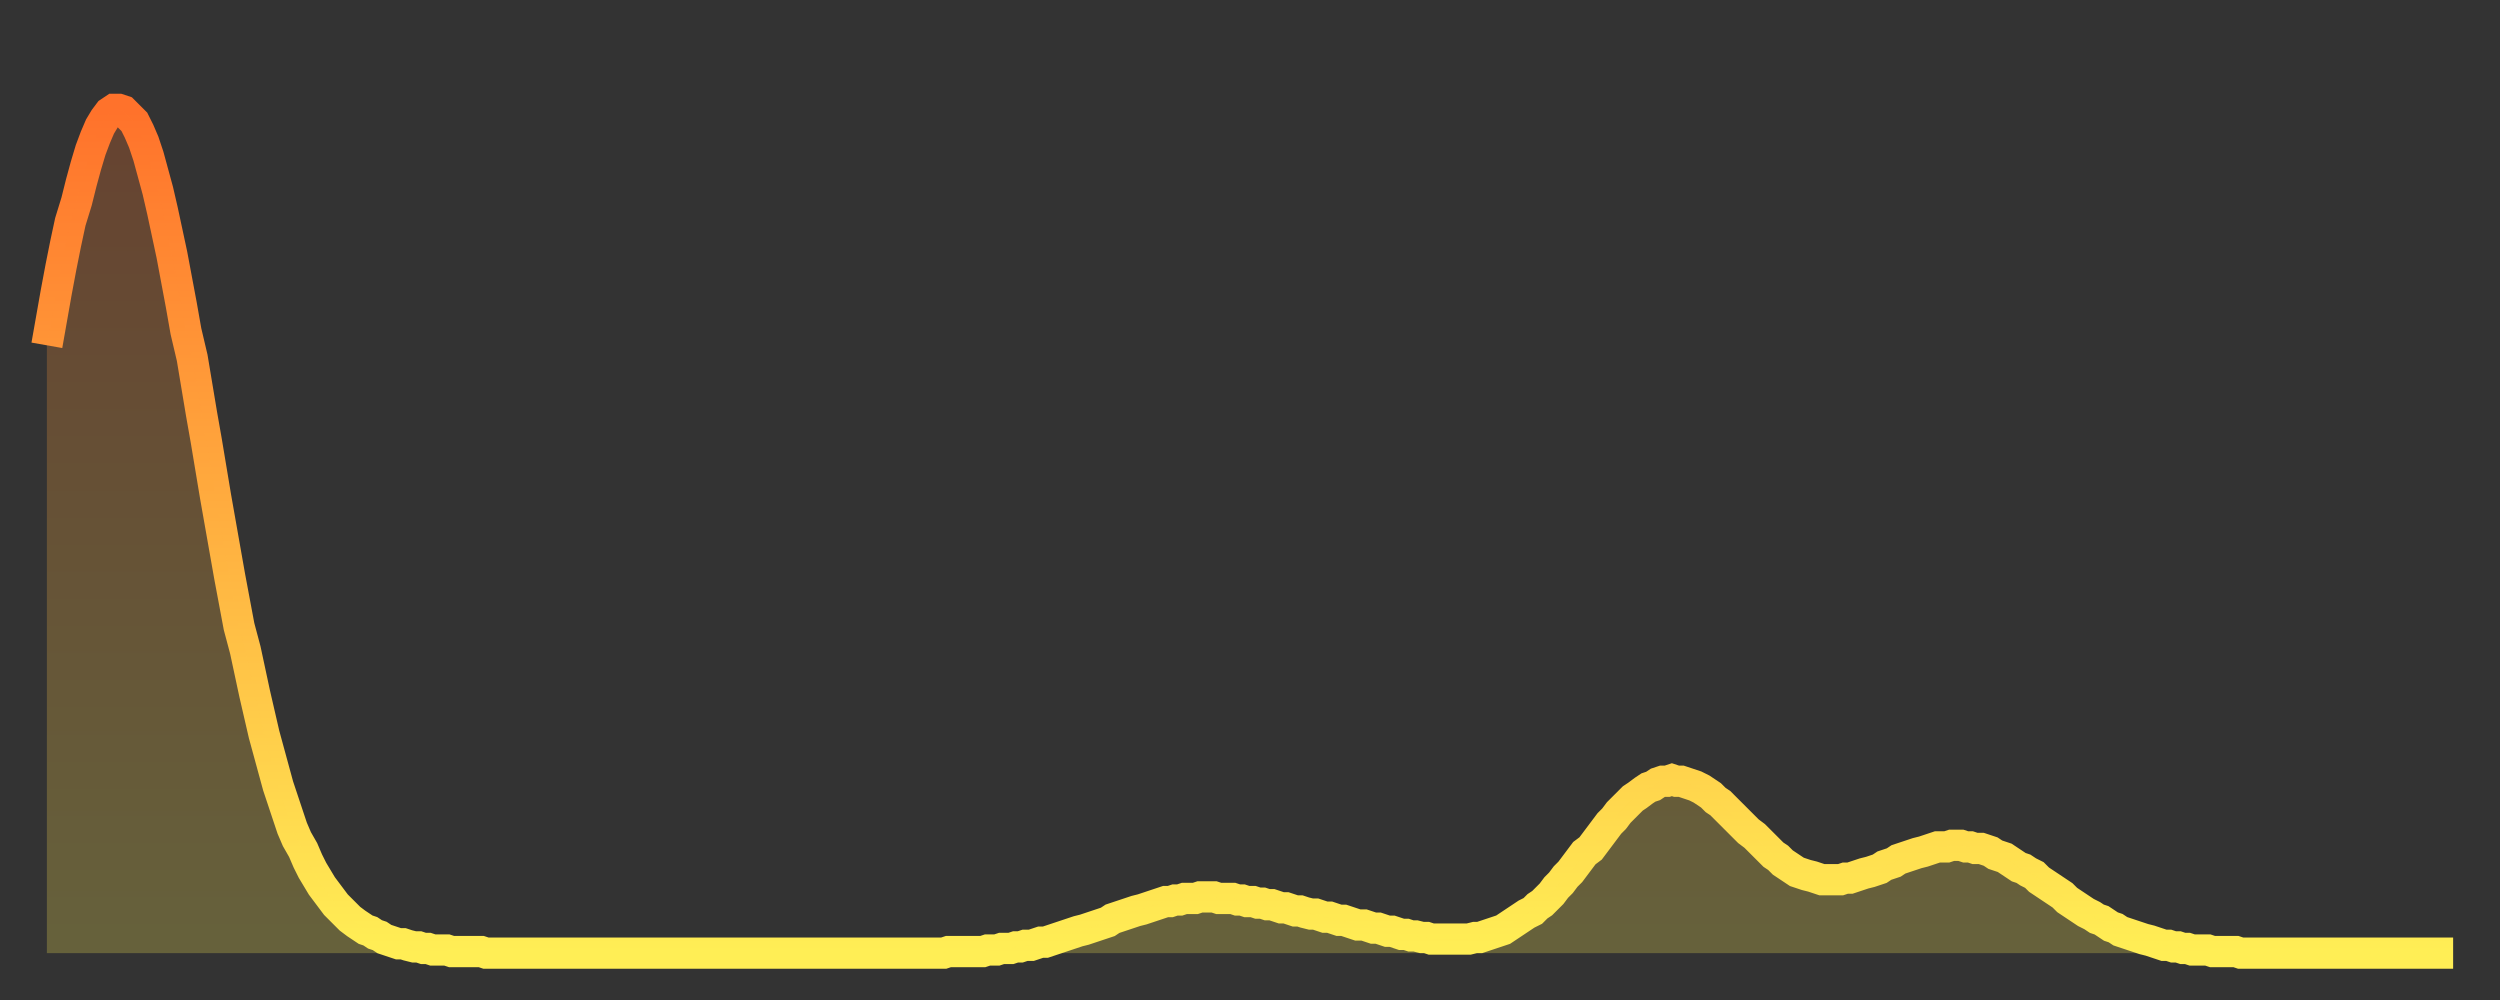 <?xml version="1.0" encoding="utf-8" ?>
<svg baseProfile="full" height="64" version="1.1" width="160" xmlns="http://www.w3.org/2000/svg" xmlns:ev="http://www.w3.org/2001/xml-events" xmlns:xlink="http://www.w3.org/1999/xlink"><rect width="100%" height="100%" fill="#333333" stroke="none"/><defs><linearGradient id="id5307270" x1="0" x2="0" y1="0" y2="1"><stop offset="0%" stop-color="#ff722b" /><stop offset="50%" stop-color="#ffb040" /><stop offset="100%" stop-color="#ffee55" /></linearGradient></defs><g transform="translate(3,3)"><g><path d="M 0.0 19.1 0.3 17.4 0.6 15.7 0.9 14.1 1.2 12.6 1.5 11.2 1.9 9.9 2.2 8.7 2.5 7.6 2.8 6.6 3.1 5.8 3.4 5.1 3.7 4.6 4.0 4.2 4.3 4.0 4.6 4.0 4.9 4.1 5.2 4.4 5.6 4.8 5.9 5.4 6.2 6.1 6.5 7.0 6.8 8.1 7.1 9.2 7.4 10.5 7.7 11.9 8.0 13.3 8.3 14.9 8.6 16.5 8.9 18.2 9.3 19.9 9.6 21.7 9.9 23.5 10.2 25.2 10.5 27.0 10.8 28.8 11.1 30.5 11.4 32.2 11.7 33.9 12.0 35.5 12.3 37.1 12.7 38.6 13.0 40.0 13.3 41.4 13.6 42.7 13.9 44.0 14.2 45.1 14.5 46.2 14.8 47.3 15.1 48.2 15.4 49.1 15.7 50.0 16.0 50.7 16.4 51.4 16.7 52.1 17.0 52.7 17.3 53.2 17.6 53.7 17.9 54.1 18.2 54.5 18.5 54.9 18.8 55.2 19.1 55.5 19.4 55.8 19.8 56.1 20.1 56.3 20.4 56.5 20.7 56.6 21.0 56.8 21.3 56.9 21.6 57.1 21.9 57.2 22.2 57.3 22.5 57.4 22.8 57.4 23.1 57.5 23.5 57.6 23.8 57.6 24.1 57.7 24.4 57.7 24.7 57.8 25.0 57.8 25.3 57.8 25.6 57.8 25.9 57.9 26.2 57.9 26.5 57.9 26.8 57.9 27.2 57.9 27.5 57.9 27.8 57.9 28.1 58.0 28.4 58.0 28.7 58.0 29.0 58.0 29.3 58.0 29.6 58.0 29.9 58.0 30.2 58.0 30.6 58.0 30.9 58.0 31.2 58.0 31.5 58.0 31.8 58.0 32.1 58.0 32.4 58.0 32.7 58.0 33.0 58.0 33.3 58.0 33.6 58.0 33.9 58.0 34.3 58.0 34.6 58.0 34.9 58.0 35.2 58.0 35.5 58.0 35.8 58.0 36.1 58.0 36.4 58.0 36.7 58.0 37.0 58.0 37.3 58.0 37.7 58.0 38.0 58.0 38.3 58.0 38.6 58.0 38.9 58.0 39.2 58.0 39.5 58.0 39.8 58.0 40.1 58.0 40.4 58.0 40.7 58.0 41.0 58.0 41.4 58.0 41.7 58.0 42.0 58.0 42.3 58.0 42.6 58.0 42.9 58.0 43.2 58.0 43.5 58.0 43.8 58.0 44.1 58.0 44.4 58.0 44.7 58.0 45.1 58.0 45.4 58.0 45.7 58.0 46.0 58.0 46.3 58.0 46.6 58.0 46.9 58.0 47.2 58.0 47.5 58.0 47.8 58.0 48.1 58.0 48.5 58.0 48.8 58.0 49.1 58.0 49.4 58.0 49.7 58.0 50.0 58.0 50.3 58.0 50.6 58.0 50.9 58.0 51.2 58.0 51.5 58.0 51.8 58.0 52.2 58.0 52.5 58.0 52.8 58.0 53.1 58.0 53.4 58.0 53.7 58.0 54.0 58.0 54.3 58.0 54.6 58.0 54.9 58.0 55.2 58.0 55.6 58.0 55.9 58.0 56.2 58.0 56.5 58.0 56.8 58.0 57.1 58.0 57.4 58.0 57.7 57.9 58.0 57.9 58.3 57.9 58.6 57.9 58.9 57.9 59.3 57.9 59.6 57.9 59.9 57.9 60.2 57.8 60.5 57.8 60.8 57.8 61.1 57.7 61.4 57.7 61.7 57.7 62.0 57.6 62.3 57.6 62.6 57.5 63.0 57.5 63.3 57.4 63.6 57.3 63.9 57.3 64.2 57.2 64.5 57.1 64.8 57.0 65.1 56.9 65.4 56.8 65.7 56.7 66.0 56.6 66.4 56.5 66.7 56.4 67.0 56.3 67.3 56.2 67.6 56.1 67.9 56.0 68.2 55.8 68.5 55.7 68.8 55.6 69.1 55.5 69.4 55.4 69.7 55.3 70.1 55.2 70.4 55.1 70.7 55.0 71.0 54.9 71.3 54.8 71.6 54.7 71.9 54.7 72.2 54.6 72.5 54.6 72.8 54.5 73.1 54.5 73.5 54.5 73.8 54.4 74.1 54.4 74.4 54.4 74.7 54.4 75.0 54.5 75.3 54.5 75.6 54.5 75.9 54.5 76.2 54.6 76.5 54.6 76.8 54.7 77.2 54.7 77.5 54.8 77.8 54.8 78.1 54.9 78.4 54.9 78.7 55.0 79.0 55.1 79.3 55.1 79.6 55.2 79.9 55.3 80.2 55.3 80.5 55.4 80.9 55.5 81.2 55.5 81.5 55.6 81.8 55.7 82.1 55.7 82.4 55.8 82.7 55.9 83.0 55.9 83.3 56.0 83.6 56.1 83.9 56.2 84.3 56.2 84.6 56.3 84.9 56.4 85.2 56.4 85.5 56.5 85.8 56.6 86.1 56.6 86.4 56.7 86.7 56.8 87.0 56.8 87.3 56.9 87.6 56.9 88.0 57.0 88.3 57.0 88.6 57.1 88.9 57.1 89.2 57.1 89.5 57.1 89.8 57.1 90.1 57.1 90.4 57.1 90.7 57.1 91.0 57.1 91.4 57.0 91.7 57.0 92.0 56.9 92.3 56.8 92.6 56.7 92.9 56.6 93.2 56.5 93.5 56.3 93.8 56.1 94.1 55.9 94.4 55.7 94.7 55.5 95.1 55.3 95.4 55.0 95.7 54.8 96.0 54.5 96.3 54.2 96.6 53.8 96.9 53.5 97.2 53.1 97.5 52.8 97.8 52.4 98.1 52.0 98.4 51.6 98.8 51.3 99.1 50.9 99.4 50.5 99.7 50.1 100.0 49.7 100.3 49.4 100.6 49.0 100.9 48.7 101.2 48.4 101.5 48.1 101.8 47.9 102.2 47.6 102.5 47.4 102.8 47.3 103.1 47.1 103.4 47.0 103.7 47.0 104.0 46.9 104.3 47.0 104.6 47.0 104.9 47.1 105.2 47.2 105.5 47.3 105.9 47.5 106.2 47.7 106.5 47.9 106.8 48.2 107.1 48.4 107.4 48.7 107.7 49.0 108.0 49.3 108.3 49.6 108.6 49.9 108.9 50.2 109.3 50.5 109.6 50.8 109.9 51.1 110.2 51.4 110.5 51.7 110.8 51.9 111.1 52.2 111.4 52.4 111.7 52.6 112.0 52.8 112.3 52.9 112.6 53.0 113.0 53.1 113.3 53.2 113.6 53.3 113.9 53.3 114.2 53.3 114.5 53.3 114.8 53.3 115.1 53.2 115.4 53.2 115.7 53.1 116.0 53.0 116.3 52.9 116.7 52.8 117.0 52.7 117.3 52.6 117.6 52.4 117.9 52.3 118.2 52.2 118.5 52.0 118.8 51.9 119.1 51.8 119.4 51.7 119.7 51.6 120.1 51.5 120.4 51.4 120.7 51.3 121.0 51.2 121.3 51.2 121.6 51.2 121.9 51.1 122.2 51.1 122.5 51.1 122.8 51.2 123.1 51.2 123.4 51.3 123.8 51.3 124.1 51.4 124.4 51.5 124.7 51.7 125.0 51.8 125.3 51.9 125.6 52.1 125.9 52.3 126.2 52.5 126.5 52.6 126.8 52.8 127.2 53.0 127.5 53.3 127.8 53.5 128.1 53.7 128.4 53.9 128.7 54.1 129.0 54.3 129.3 54.6 129.6 54.8 129.9 55.0 130.2 55.2 130.5 55.4 130.9 55.6 131.2 55.8 131.5 55.9 131.8 56.1 132.1 56.3 132.4 56.4 132.7 56.6 133.0 56.7 133.3 56.8 133.6 56.9 133.9 57.0 134.2 57.1 134.6 57.2 134.9 57.3 135.2 57.4 135.5 57.5 135.8 57.5 136.1 57.6 136.4 57.6 136.7 57.7 137.0 57.7 137.3 57.8 137.6 57.8 138.0 57.8 138.3 57.8 138.6 57.9 138.9 57.9 139.2 57.9 139.5 57.9 139.8 57.9 140.1 57.9 140.4 58.0 140.7 58.0 141.0 58.0 141.3 58.0 141.7 58.0 142.0 58.0 142.3 58.0 142.6 58.0 142.9 58.0 143.2 58.0 143.5 58.0 143.8 58.0 144.1 58.0 144.4 58.0 144.7 58.0 145.1 58.0 145.4 58.0 145.7 58.0 146.0 58.0 146.3 58.0 146.6 58.0 146.9 58.0 147.2 58.0 147.5 58.0 147.8 58.0 148.1 58.0 148.4 58.0 148.8 58.0 149.1 58.0 149.4 58.0 149.7 58.0 150.0 58.0 150.3 58.0 150.6 58.0 150.9 58.0 151.2 58.0 151.5 58.0 151.8 58.0 152.1 58.0 152.5 58.0 152.8 58.0 153.1 58.0 153.4 58.0 153.7 58.0 154.0 58.0" fill="none" id="graph-curve" opacity="1" stroke="url(#id5307270)" stroke-width="2" /><path d="M 0 58 L 0.0 19.1 0.3 17.4 0.6 15.7 0.9 14.1 1.2 12.6 1.5 11.2 1.9 9.9 2.2 8.7 2.5 7.6 2.8 6.6 3.1 5.8 3.4 5.1 3.7 4.6 4.0 4.2 4.3 4.0 4.6 4.0 4.9 4.1 5.2 4.4 5.6 4.8 5.9 5.4 6.2 6.1 6.5 7.0 6.8 8.1 7.1 9.2 7.4 10.5 7.7 11.9 8.0 13.3 8.3 14.9 8.6 16.5 8.9 18.2 9.3 19.9 9.6 21.7 9.9 23.5 10.2 25.2 10.5 27.0 10.8 28.8 11.1 30.5 11.4 32.2 11.7 33.9 12.0 35.5 12.3 37.1 12.7 38.6 13.0 40.0 13.3 41.4 13.6 42.7 13.9 44.0 14.2 45.1 14.5 46.2 14.8 47.3 15.1 48.2 15.4 49.1 15.7 50.0 16.0 50.7 16.4 51.4 16.7 52.1 17.0 52.7 17.3 53.2 17.6 53.7 17.9 54.1 18.2 54.5 18.5 54.9 18.8 55.2 19.1 55.5 19.4 55.8 19.8 56.1 20.1 56.3 20.4 56.5 20.7 56.6 21.0 56.8 21.3 56.9 21.6 57.1 21.9 57.2 22.2 57.3 22.5 57.4 22.8 57.4 23.1 57.5 23.5 57.6 23.8 57.6 24.1 57.7 24.4 57.7 24.7 57.8 25.0 57.8 25.3 57.8 25.6 57.8 25.9 57.9 26.2 57.9 26.5 57.9 26.8 57.9 27.2 57.9 27.5 57.9 27.8 57.9 28.1 58.0 28.4 58.0 28.7 58.0 29.0 58.0 29.3 58.0 29.6 58.0 29.9 58.0 30.2 58.0 30.6 58.0 30.9 58.0 31.2 58.0 31.5 58.0 31.8 58.0 32.1 58.0 32.4 58.0 32.7 58.0 33.0 58.0 33.3 58.0 33.6 58.0 33.9 58.0 34.3 58.0 34.6 58.0 34.9 58.0 35.2 58.0 35.5 58.0 35.8 58.0 36.1 58.0 36.4 58.0 36.7 58.0 37.0 58.0 37.3 58.0 37.7 58.0 38.0 58.0 38.3 58.0 38.6 58.0 38.9 58.0 39.2 58.0 39.5 58.0 39.8 58.0 40.1 58.0 40.4 58.0 40.7 58.0 41.0 58.0 41.4 58.0 41.7 58.0 42.0 58.0 42.3 58.0 42.6 58.0 42.9 58.0 43.2 58.0 43.5 58.0 43.8 58.0 44.1 58.0 44.4 58.0 44.7 58.0 45.1 58.0 45.4 58.0 45.7 58.0 46.0 58.0 46.3 58.0 46.6 58.0 46.9 58.0 47.2 58.0 47.5 58.0 47.8 58.0 48.1 58.0 48.5 58.0 48.8 58.0 49.1 58.0 49.4 58.0 49.7 58.0 50.0 58.0 50.3 58.0 50.6 58.0 50.9 58.0 51.2 58.0 51.5 58.0 51.8 58.0 52.2 58.0 52.5 58.0 52.8 58.0 53.1 58.0 53.4 58.0 53.7 58.0 54.0 58.0 54.3 58.0 54.6 58.0 54.9 58.0 55.2 58.0 55.6 58.0 55.9 58.0 56.2 58.0 56.5 58.0 56.8 58.0 57.1 58.0 57.4 58.0 57.7 57.9 58.0 57.9 58.3 57.9 58.6 57.9 58.9 57.9 59.3 57.9 59.6 57.9 59.9 57.9 60.2 57.8 60.5 57.8 60.8 57.8 61.1 57.7 61.4 57.7 61.7 57.7 62.0 57.6 62.3 57.6 62.6 57.5 63.0 57.5 63.3 57.4 63.6 57.3 63.9 57.3 64.2 57.2 64.5 57.1 64.8 57.0 65.1 56.9 65.4 56.8 65.7 56.7 66.0 56.6 66.4 56.5 66.7 56.4 67.0 56.3 67.3 56.2 67.6 56.1 67.9 56.0 68.2 55.8 68.5 55.7 68.8 55.6 69.1 55.5 69.4 55.4 69.7 55.3 70.1 55.2 70.4 55.1 70.7 55.0 71.0 54.9 71.3 54.8 71.6 54.7 71.9 54.7 72.2 54.6 72.5 54.6 72.8 54.5 73.1 54.5 73.5 54.5 73.8 54.4 74.1 54.4 74.4 54.4 74.7 54.4 75.0 54.5 75.3 54.5 75.6 54.5 75.9 54.5 76.2 54.6 76.5 54.6 76.8 54.7 77.2 54.7 77.5 54.8 77.8 54.8 78.1 54.9 78.4 54.9 78.7 55.0 79.0 55.1 79.3 55.1 79.6 55.2 79.9 55.3 80.2 55.3 80.5 55.4 80.9 55.5 81.2 55.5 81.5 55.6 81.8 55.7 82.1 55.7 82.4 55.8 82.7 55.9 83.0 55.9 83.3 56.0 83.6 56.1 83.9 56.2 84.3 56.2 84.6 56.3 84.9 56.4 85.2 56.4 85.5 56.5 85.8 56.6 86.1 56.6 86.4 56.7 86.7 56.8 87.0 56.8 87.3 56.9 87.6 56.9 88.0 57.0 88.3 57.0 88.6 57.1 88.9 57.1 89.2 57.1 89.5 57.1 89.8 57.1 90.1 57.1 90.4 57.1 90.7 57.1 91.0 57.1 91.4 57.0 91.7 57.0 92.0 56.9 92.3 56.8 92.6 56.7 92.9 56.6 93.2 56.5 93.5 56.3 93.8 56.1 94.1 55.9 94.4 55.7 94.7 55.5 95.1 55.3 95.4 55.0 95.7 54.8 96.0 54.5 96.3 54.2 96.6 53.8 96.9 53.5 97.2 53.1 97.5 52.8 97.8 52.4 98.1 52.0 98.4 51.6 98.8 51.3 99.1 50.9 99.4 50.5 99.7 50.1 100.0 49.7 100.3 49.4 100.6 49.0 100.9 48.7 101.2 48.4 101.5 48.1 101.8 47.9 102.2 47.6 102.5 47.4 102.8 47.3 103.1 47.1 103.4 47.0 103.7 47.0 104.0 46.9 104.3 47.0 104.6 47.0 104.9 47.1 105.2 47.2 105.5 47.3 105.9 47.5 106.2 47.7 106.5 47.9 106.8 48.2 107.1 48.4 107.4 48.7 107.7 49.0 108.0 49.3 108.3 49.6 108.6 49.9 108.9 50.2 109.3 50.5 109.6 50.8 109.9 51.1 110.2 51.4 110.5 51.7 110.8 51.9 111.1 52.2 111.4 52.4 111.7 52.6 112.0 52.8 112.3 52.9 112.6 53.0 113.0 53.1 113.3 53.2 113.6 53.3 113.9 53.3 114.2 53.3 114.5 53.3 114.8 53.3 115.1 53.2 115.4 53.2 115.7 53.1 116.0 53.0 116.3 52.9 116.7 52.8 117.0 52.7 117.3 52.6 117.6 52.4 117.9 52.3 118.2 52.2 118.5 52.0 118.8 51.9 119.1 51.8 119.4 51.7 119.7 51.6 120.1 51.5 120.4 51.4 120.7 51.3 121.0 51.2 121.3 51.2 121.6 51.2 121.9 51.1 122.2 51.1 122.5 51.1 122.8 51.2 123.1 51.2 123.4 51.3 123.8 51.3 124.1 51.4 124.4 51.5 124.7 51.7 125.0 51.8 125.3 51.9 125.6 52.1 125.9 52.3 126.2 52.5 126.5 52.6 126.8 52.8 127.2 53.0 127.5 53.3 127.8 53.5 128.1 53.7 128.4 53.9 128.7 54.1 129.0 54.3 129.3 54.6 129.6 54.8 129.9 55.0 130.2 55.2 130.5 55.4 130.9 55.6 131.2 55.8 131.5 55.9 131.8 56.1 132.1 56.3 132.4 56.4 132.7 56.6 133.0 56.7 133.3 56.8 133.6 56.9 133.9 57.0 134.2 57.1 134.6 57.2 134.9 57.3 135.2 57.4 135.5 57.5 135.8 57.5 136.1 57.6 136.4 57.6 136.7 57.7 137.0 57.7 137.3 57.8 137.6 57.8 138.0 57.8 138.3 57.8 138.6 57.9 138.9 57.9 139.2 57.9 139.5 57.9 139.8 57.9 140.1 57.9 140.4 58.0 140.7 58.0 141.0 58.0 141.3 58.0 141.7 58.0 142.0 58.0 142.3 58.0 142.6 58.0 142.9 58.0 143.2 58.0 143.5 58.0 143.8 58.0 144.1 58.0 144.4 58.0 144.7 58.0 145.1 58.0 145.4 58.0 145.7 58.0 146.0 58.0 146.3 58.0 146.6 58.0 146.9 58.0 147.2 58.0 147.5 58.0 147.8 58.0 148.1 58.0 148.4 58.0 148.8 58.0 149.1 58.0 149.4 58.0 149.7 58.0 150.0 58.0 150.3 58.0 150.6 58.0 150.9 58.0 151.2 58.0 151.5 58.0 151.8 58.0 152.1 58.0 152.5 58.0 152.8 58.0 153.1 58.0 153.4 58.0 153.7 58.0 154.0 58.0 154 58" fill="url(#id5307270)" fill-opacity=".25" id="graph-shadow" /></g></g></svg>